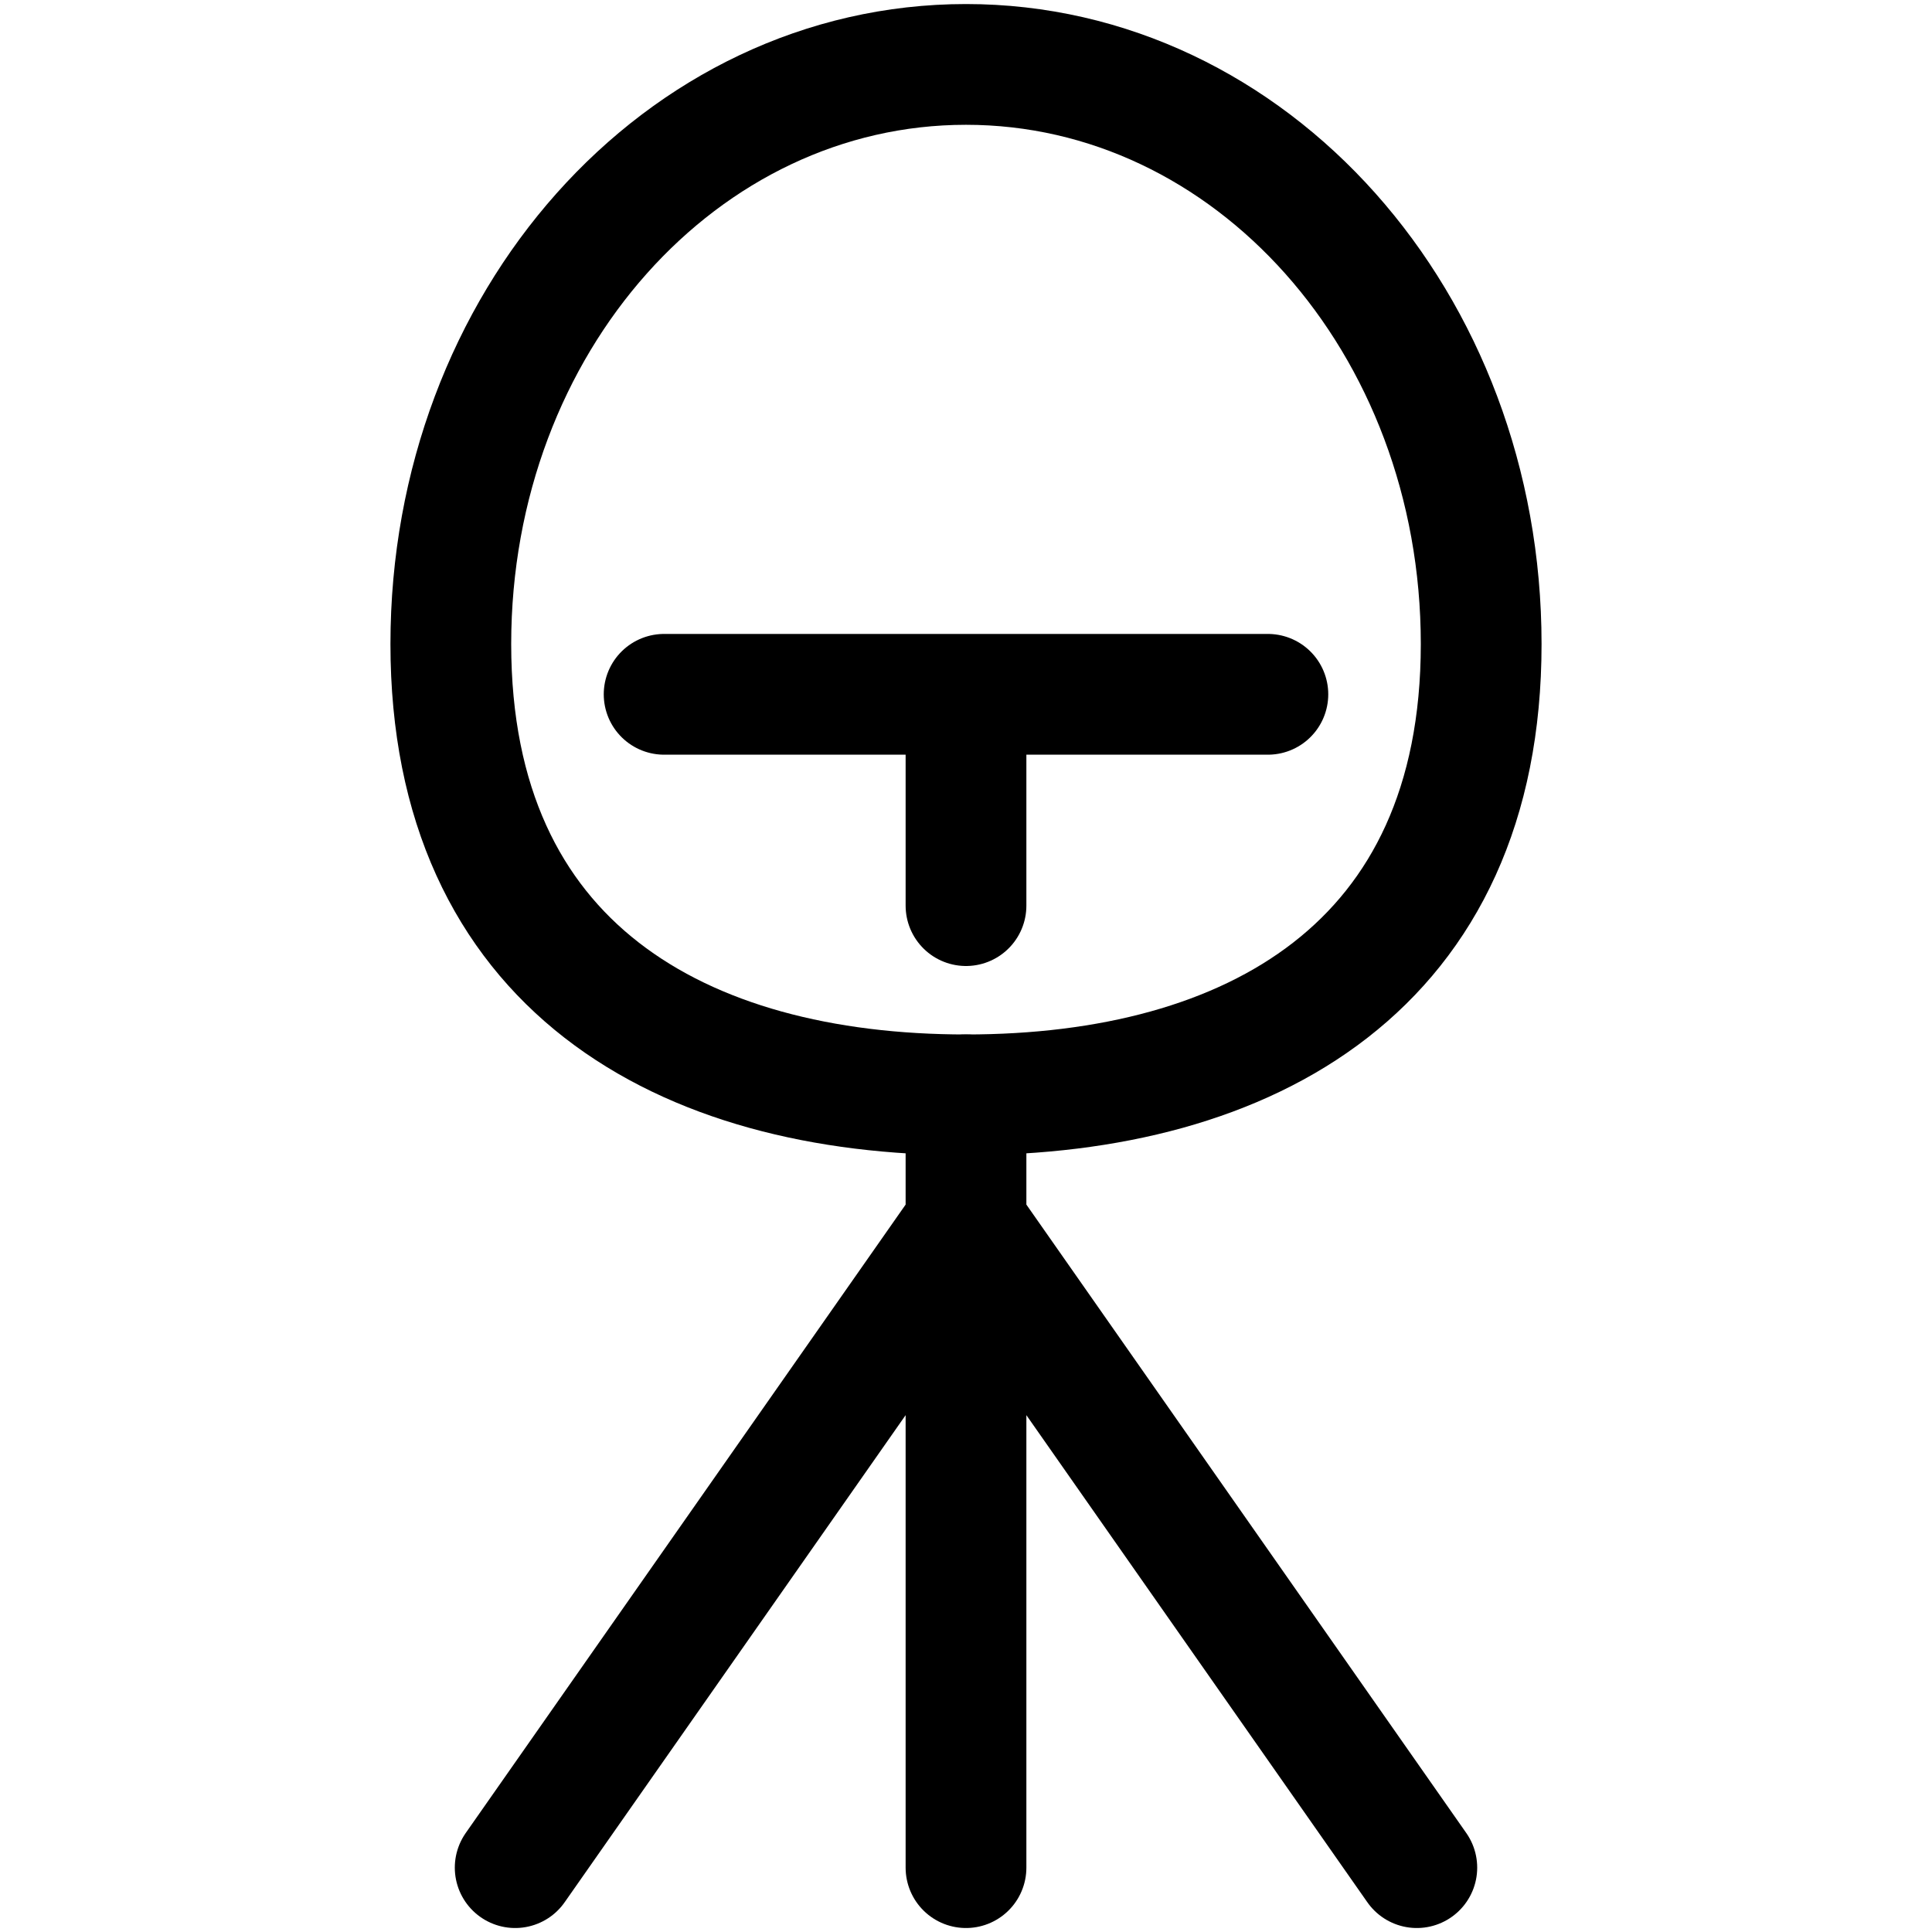 <svg xmlns="http://www.w3.org/2000/svg" width="32" height="32" fill="none"><path stroke="#000" stroke-linecap="round" stroke-linejoin="round" stroke-width="2" d="M16 18.134v12.8m0-10.667 7.467 10.667m-14.934 0L16 20.267"/><path stroke="#000" stroke-linecap="round" stroke-linejoin="round" stroke-width="2" d="M24.533 10.667c0 5.333-3.818 7.467-8.533 7.467S7.467 16 7.467 10.667s3.818-9.6 8.533-9.6 8.533 4.267 8.533 9.6z" clip-rule="evenodd"/><path stroke="#000" stroke-linecap="round" stroke-linejoin="round" stroke-width="2" d="M11 11.5h10m-5 .5v3"/></svg>